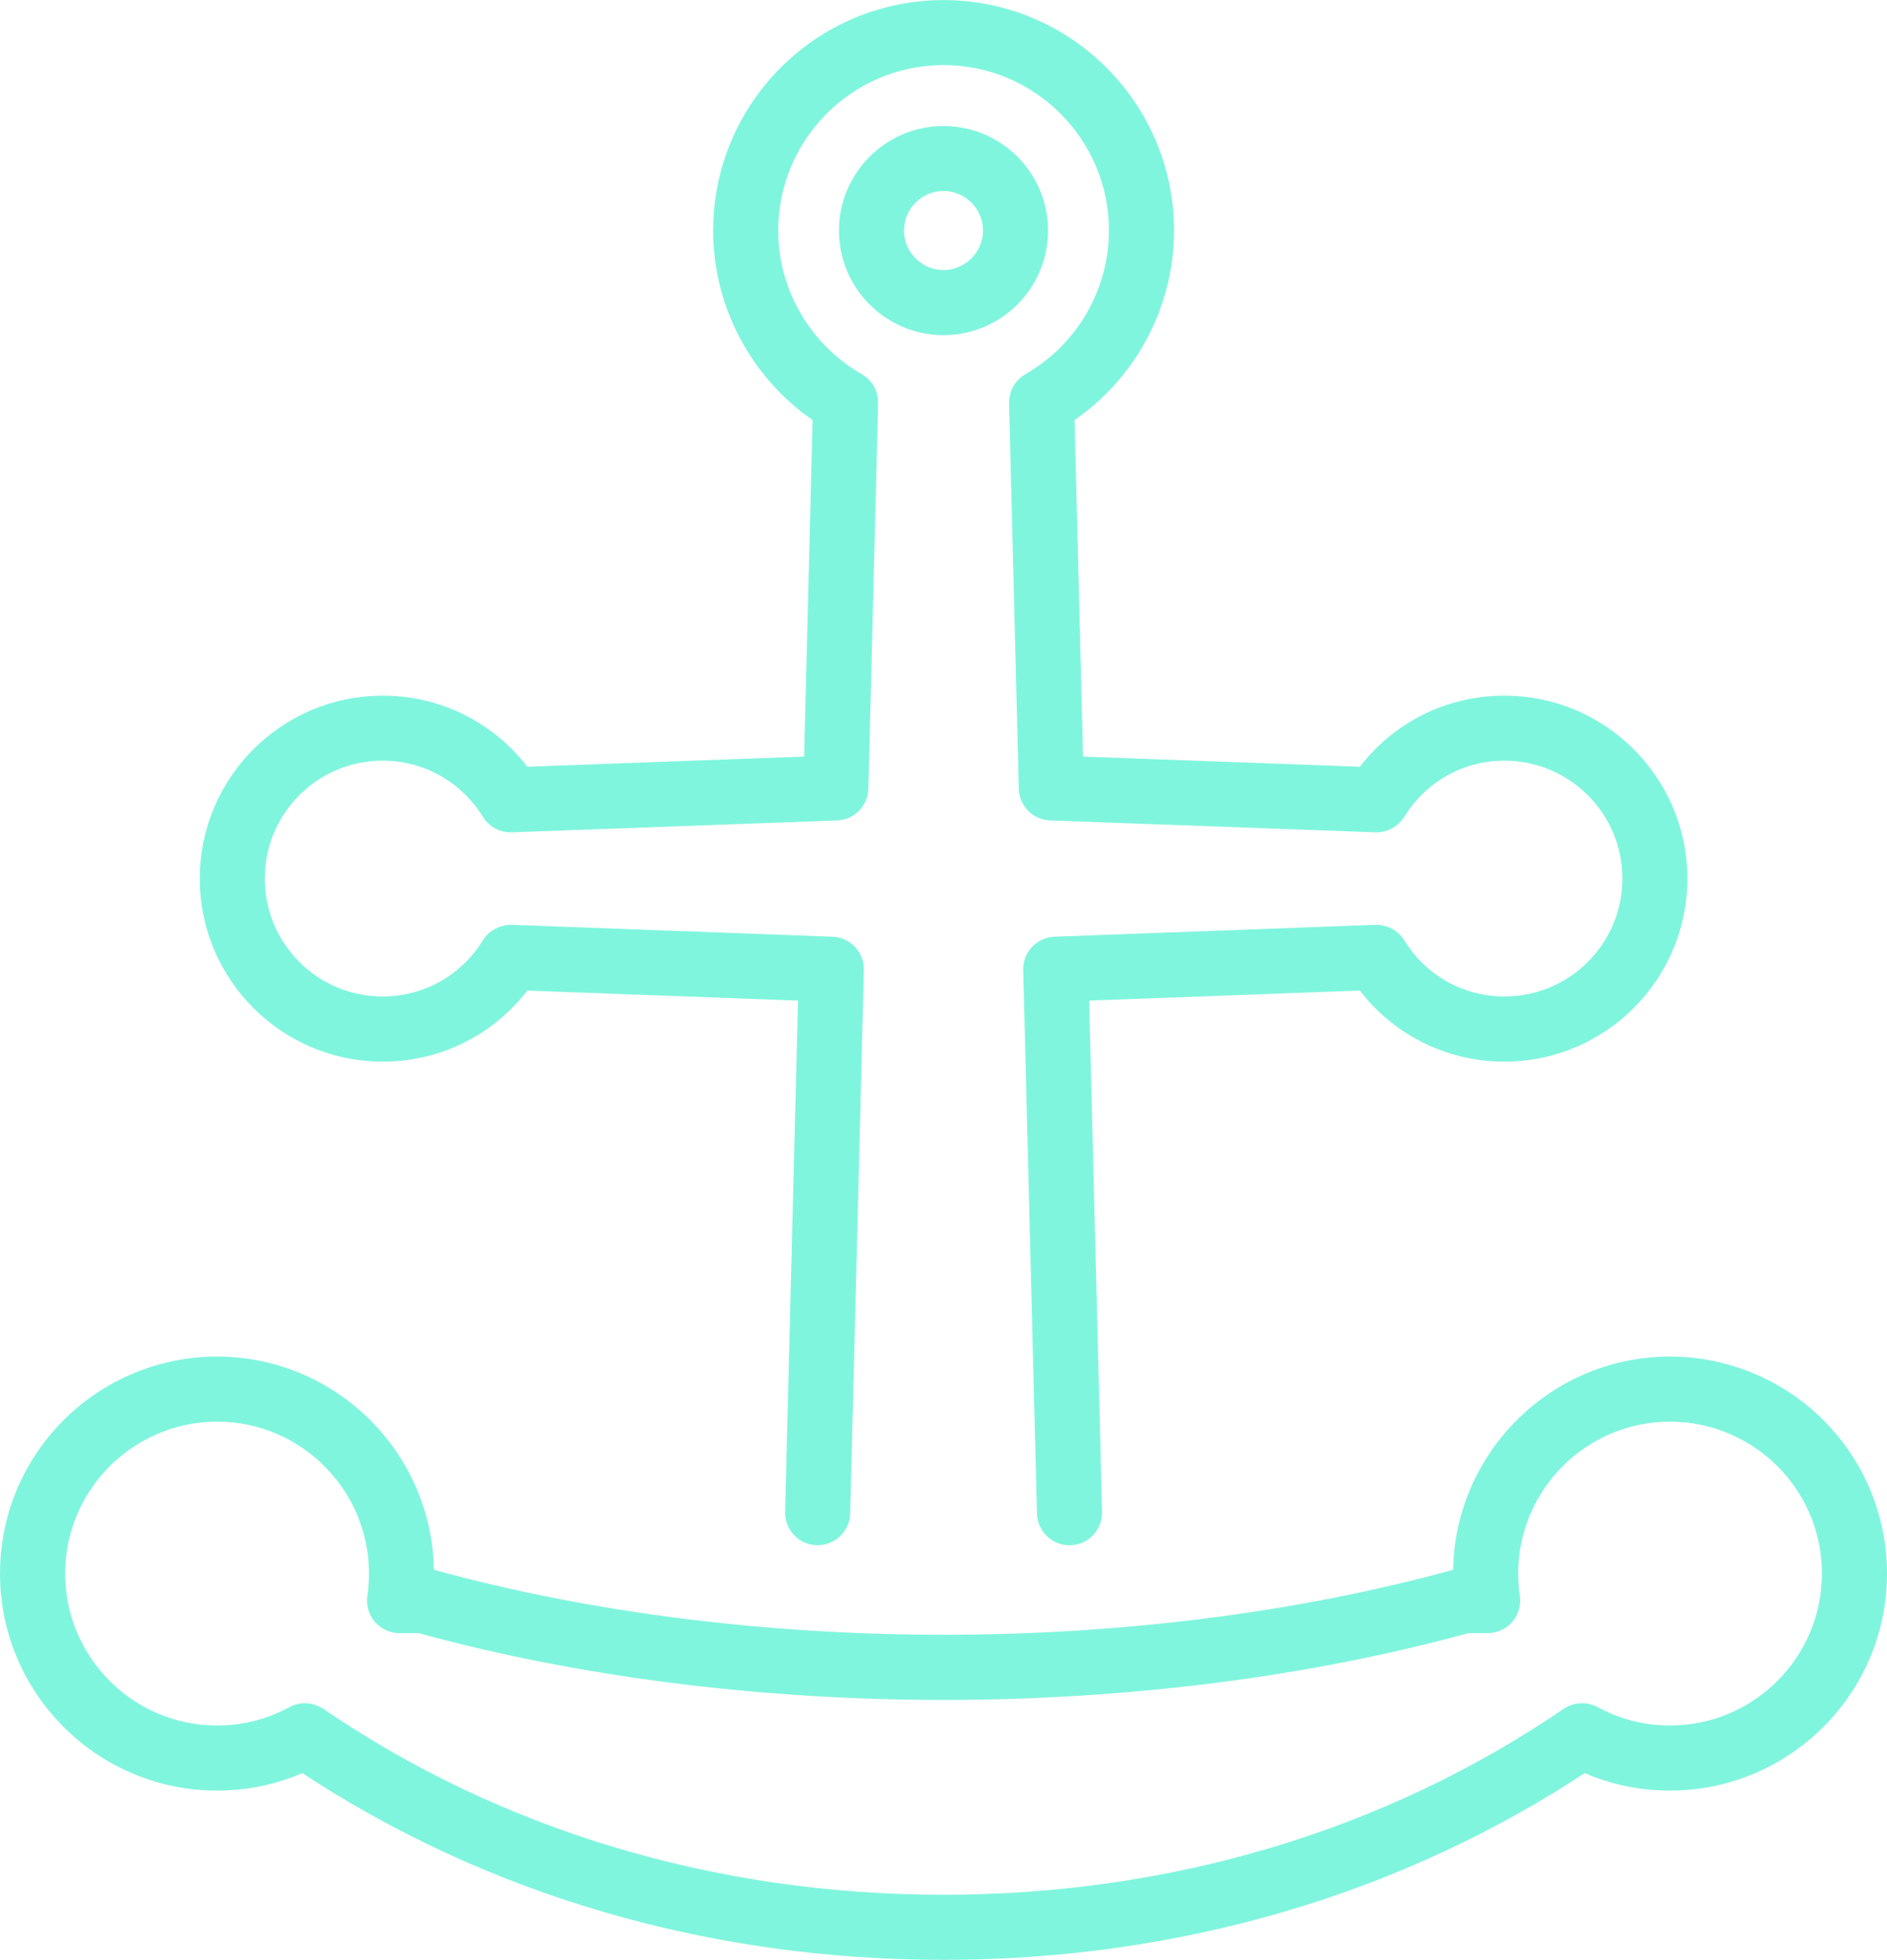 <?xml version="1.0" encoding="UTF-8"?><svg id="Ebene_2" xmlns="http://www.w3.org/2000/svg" viewBox="0 0 234.84 243.84"><g id="_ëîé_1"><path d="M133.1,190.76c-1.38,0-2.51-1.1-2.55-2.49l-1.71-67.62c-.03-1.4,1.06-2.56,2.46-2.61l39.91-1.48c.93-.02,1.78.43,2.27,1.21,2.97,4.83,8.12,7.71,13.76,7.71,8.92,0,16.17-7.25,16.17-16.17s-7.25-16.17-16.17-16.17c-5.64,0-10.78,2.88-13.76,7.71-.48.78-1.37,1.23-2.26,1.21l-40.47-1.48c-1.35-.05-2.42-1.14-2.46-2.48l-1.21-47.97c-.02-.94.47-1.81,1.28-2.28,6.88-3.93,11.15-11.28,11.15-19.17,0-12.18-9.91-22.08-22.08-22.08s-22.08,9.91-22.08,22.08c0,7.89,4.27,15.24,11.15,19.17.82.47,1.31,1.34,1.28,2.28l-1.21,47.97c-.03,1.35-1.11,2.44-2.46,2.48l-40.47,1.48c-.89.04-1.78-.43-2.26-1.21-2.98-4.83-8.12-7.71-13.76-7.71-8.92,0-16.17,7.25-16.17,16.17s7.25,16.17,16.17,16.17c5.64,0,10.78-2.88,13.76-7.71.48-.78,1.37-1.22,2.26-1.21l39.91,1.48c1.4.05,2.49,1.22,2.46,2.61l-1.7,67.62c-.04,1.41-1.22,2.5-2.61,2.49-1.41-.04-2.52-1.21-2.49-2.61l1.64-65.1-35.96-1.33c-4,5.58-10.35,8.87-17.26,8.87-11.73,0-21.27-9.54-21.27-21.27s9.54-21.27,21.27-21.27c6.91,0,13.26,3.29,17.26,8.87l36.65-1.34,1.11-44.1c-7.68-5-12.4-13.59-12.4-22.79,0-14.99,12.19-27.18,27.18-27.18s27.18,12.19,27.18,27.18c0,9.2-4.71,17.79-12.4,22.79l1.11,44.1,36.65,1.34c4-5.58,10.34-8.87,17.26-8.87,11.73,0,21.27,9.54,21.27,21.27s-9.54,21.27-21.27,21.27c-6.91,0-13.26-3.29-17.26-8.87l-35.96,1.33,1.64,65.1c.03,1.41-1.08,2.58-2.49,2.61-.02,0-.04,0-.07,0Z" fill="#80f5de" stroke="#80f5de" stroke-linecap="round" stroke-linejoin="round" stroke-width="3"/><path d="M117.42,40.2c-6.35,0-11.51-5.16-11.51-11.51s5.16-11.51,11.51-11.51,11.51,5.16,11.51,11.51-5.16,11.51-11.51,11.51ZM117.42,22.27c-3.54,0-6.41,2.88-6.41,6.41s2.88,6.41,6.41,6.41,6.41-2.88,6.41-6.41-2.88-6.41-6.41-6.41Z" fill="#80f5de" stroke="#80f5de" stroke-linecap="round" stroke-linejoin="round" stroke-width="3"/><path d="M117.42,242.34c-29.12,0-56.63-8.1-79.66-23.44-3.36,1.58-6.97,2.38-10.76,2.38-14.06,0-25.5-11.44-25.5-25.5,0-6.42,2.39-12.55,6.73-17.25,4.81-5.24,11.65-8.25,18.77-8.25,14.06,0,25.5,11.44,25.5,25.5,0,.26,0,.53-.01.81h.16c.23,0,.46.03.68.09,19.4,5.37,41.56,8.21,64.09,8.21s44.69-2.84,64.09-8.21c.22-.06.45-.09.68-.09h.16c0-.28-.01-.55-.01-.81,0-14.06,11.44-25.5,25.5-25.5,7.12,0,13.96,3.01,18.77,8.25,4.34,4.71,6.73,10.84,6.73,17.25,0,14.06-11.44,25.5-25.5,25.5-3.79,0-7.4-.8-10.76-2.38-23.03,15.34-50.54,23.44-79.66,23.44ZM37.95,213.41c.5,0,1,.15,1.44.44,22.43,15.3,49.41,23.39,78.03,23.39s55.6-8.09,78.03-23.39c.44-.3.94-.44,1.44-.44h.02c.42,0,.84.1,1.22.31,2.99,1.63,6.26,2.46,9.71,2.46,11.25,0,20.4-9.15,20.4-20.4,0-5.13-1.91-10.03-5.38-13.8,0,0,0,0,0,0-3.85-4.19-9.32-6.6-15.02-6.6-11.25,0-20.4,9.15-20.4,20.4,0,.67.04,1.41.12,2.32l.1.67c.11.73-.11,1.48-.59,2.04-.48.56-1.19.88-1.93.88h-2.6c-19.76,5.44-42.26,8.31-65.11,8.31s-45.36-2.87-65.11-8.31h-2.6c-.74,0-1.44-.32-1.93-.88-.48-.56-.7-1.3-.59-2.04l.11-.78c.07-.8.11-1.53.11-2.21,0-11.25-9.15-20.4-20.4-20.4-5.69,0-11.17,2.41-15.02,6.6-3.47,3.77-5.39,8.67-5.39,13.8,0,11.25,9.15,20.4,20.4,20.4,3.45,0,6.72-.83,9.71-2.46.38-.21.8-.31,1.22-.31h.02Z" fill="#80f5de" stroke="#80f5de" stroke-linecap="round" stroke-linejoin="round" stroke-width="3"/></g></svg>
